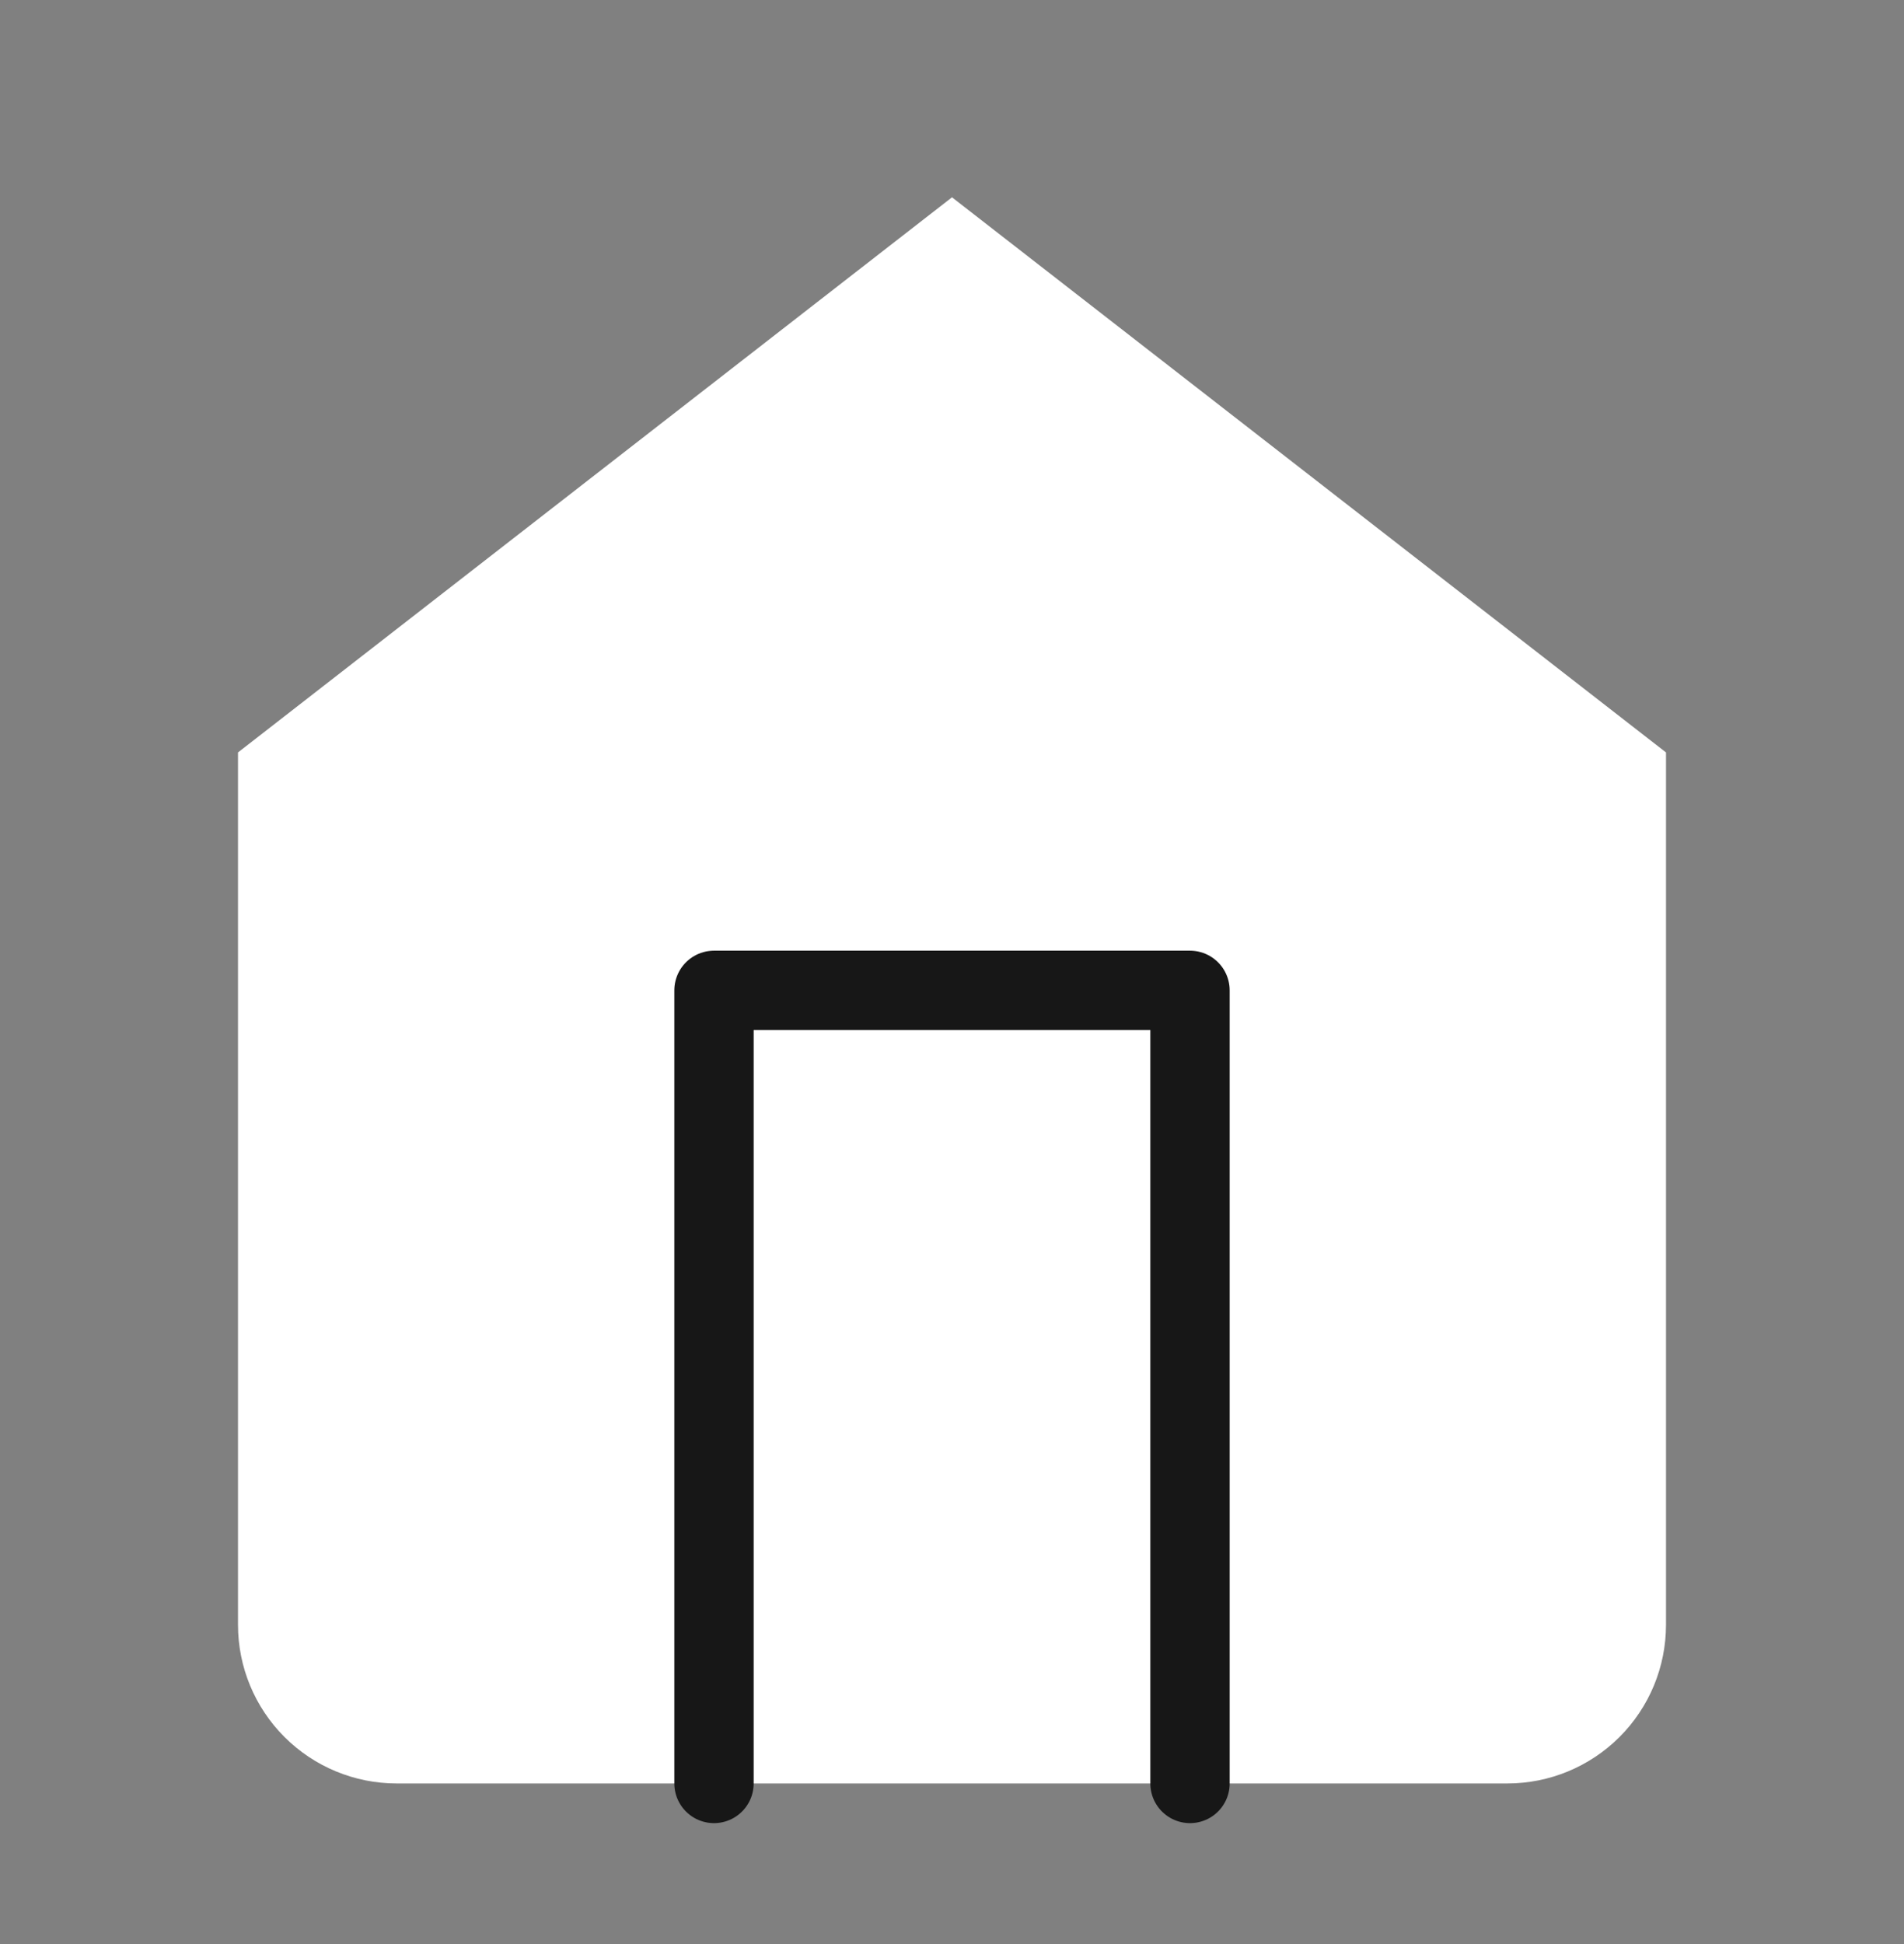 <svg width="48" height="49" viewBox="0 0 48 49" fill="none" xmlns="http://www.w3.org/2000/svg">
<rect x="0" y="0" width="48" height="49" fill="#808080" stroke="none"/>
<path d="M6 18.965L24 4.973L42 18.965V40.954C42 42.014 41.579 43.031 40.828 43.781C40.078 44.531 39.061 44.952 38 44.952H10C8.939 44.952 7.922 44.531 7.172 43.781C6.421 43.031 6 42.014 6 40.954V18.965Z" fill="white"/>
<path d="M18 44.952V24.962H30V44.952" stroke="#171717" stroke-width="2" stroke-linecap="round" stroke-linejoin="round"/>
</svg>
